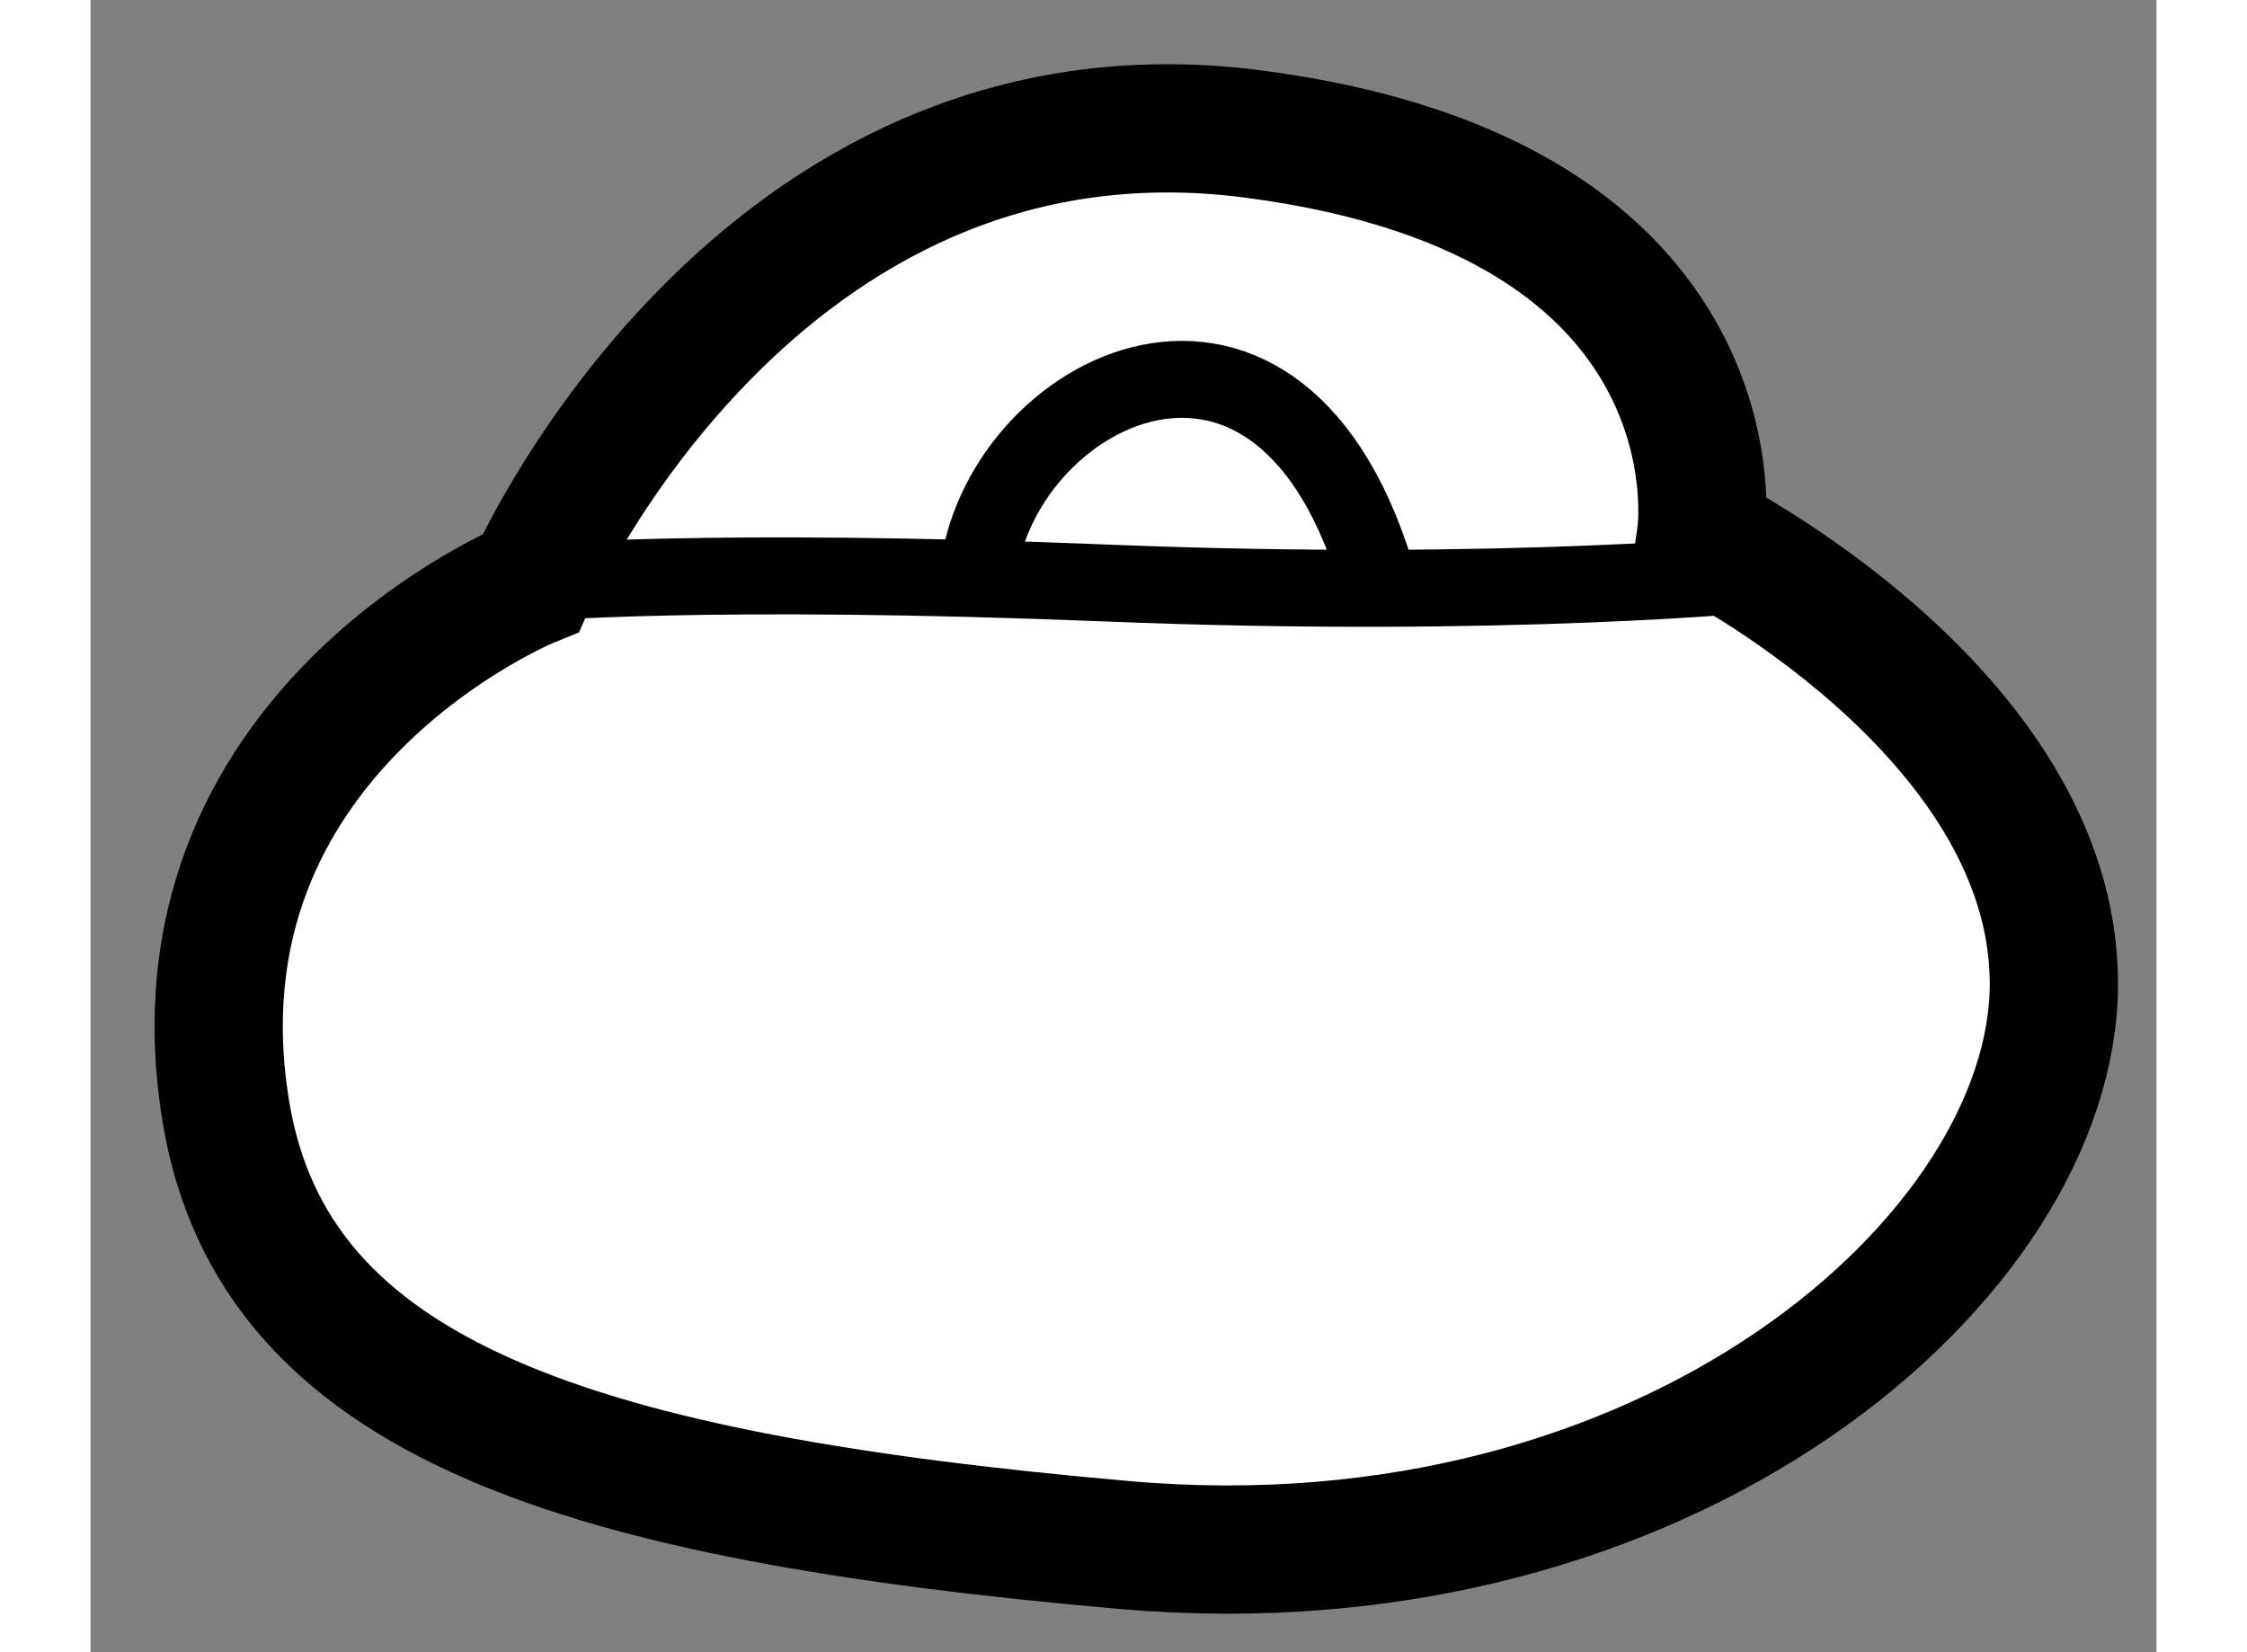 <?xml version="1.0" encoding="utf-8"?>
<!-- Generator: Adobe Illustrator 15.1.0, SVG Export Plug-In . SVG Version: 6.00 Build 0)  -->
<!DOCTYPE svg PUBLIC "-//W3C//DTD SVG 1.1//EN" "http://www.w3.org/Graphics/SVG/1.1/DTD/svg11.dtd">
<svg version="1.1" xmlns="http://www.w3.org/2000/svg" xmlns:xlink="http://www.w3.org/1999/xlink" x="0px" y="0px" width="244.8px"
	 height="180px" viewBox="61.625 32.498 8.054 6.441" enable-background="new 0 0 244.8 180" xml:space="preserve">
	
<rect x="61.625" y="32.498" width="8.054" height="6.441" fill="#808080" stroke="none"/>
	
<g><path fill="#FFFFFF" stroke="#000000" stroke-width="0.5" d="M62.153,36.833c-0.246-1.481,1.188-2.063,1.188-2.063
			s0.875-2,2.813-1.75s1.75,1.563,1.75,1.563s1.375,0.688,1.375,1.75s-1.5,2.375-3.625,2.188S62.34,37.958,62.153,36.833z"></path><path fill="none" stroke="#000000" stroke-width="0.3" d="M63.34,34.771c0,0,0.688-0.063,2.25,0s2.566-0.039,2.566-0.039"></path><path fill="none" stroke="#000000" stroke-width="0.3" d="M65.083,34.754c0.069-0.733,1.194-1.317,1.569,0.037"></path></g>


</svg>